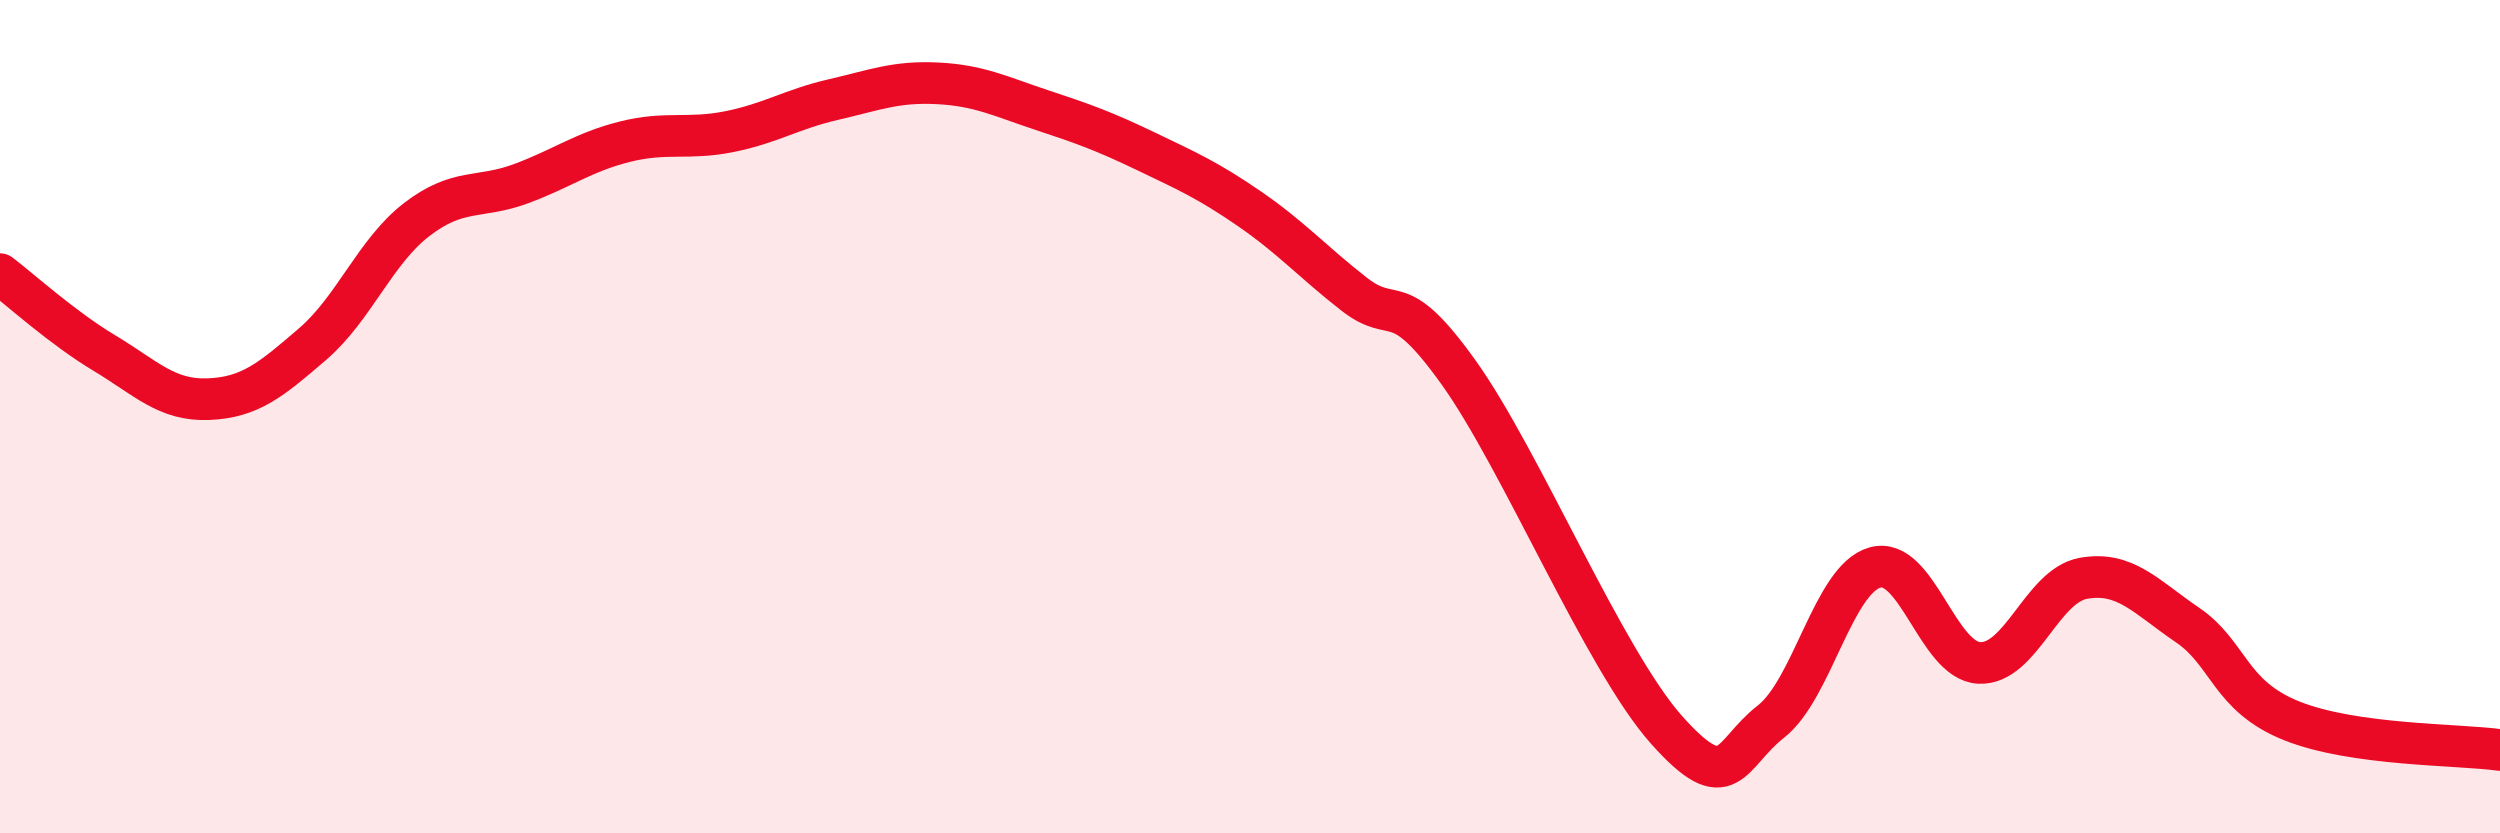 
    <svg width="60" height="20" viewBox="0 0 60 20" xmlns="http://www.w3.org/2000/svg">
      <path
        d="M 0,6.58 C 0.5,6.96 1.5,7.87 2.5,8.47 C 3.5,9.07 4,9.62 5,9.58 C 6,9.54 6.5,9.12 7.5,8.26 C 8.5,7.4 9,6.04 10,5.27 C 11,4.5 11.5,4.78 12.5,4.41 C 13.5,4.04 14,3.65 15,3.4 C 16,3.15 16.5,3.36 17.5,3.16 C 18.5,2.96 19,2.62 20,2.39 C 21,2.16 21.5,1.95 22.5,2 C 23.5,2.05 24,2.31 25,2.64 C 26,2.97 26.5,3.15 27.5,3.63 C 28.5,4.11 29,4.33 30,5.02 C 31,5.71 31.5,6.28 32.5,7.06 C 33.5,7.84 33.5,6.84 35,8.93 C 36.5,11.02 38.5,15.84 40,17.52 C 41.5,19.2 41.5,18.1 42.5,17.32 C 43.5,16.54 44,13.9 45,13.62 C 46,13.34 46.5,15.86 47.5,15.91 C 48.5,15.96 49,14.06 50,13.88 C 51,13.7 51.5,14.32 52.5,15 C 53.5,15.68 53.5,16.7 55,17.3 C 56.5,17.9 59,17.86 60,18L60 20L0 20Z"
        fill="#EB0A25"
        opacity="0.1"
        stroke-linecap="round"
        stroke-linejoin="round"
      />
      <path
        d="M 0,6.58 C 0.5,6.96 1.5,7.87 2.5,8.47 C 3.5,9.07 4,9.62 5,9.58 C 6,9.54 6.5,9.12 7.5,8.26 C 8.5,7.4 9,6.04 10,5.27 C 11,4.5 11.5,4.78 12.5,4.41 C 13.5,4.04 14,3.65 15,3.4 C 16,3.15 16.5,3.36 17.5,3.16 C 18.5,2.96 19,2.62 20,2.39 C 21,2.16 21.5,1.95 22.5,2 C 23.5,2.05 24,2.31 25,2.64 C 26,2.97 26.5,3.15 27.5,3.63 C 28.5,4.11 29,4.33 30,5.02 C 31,5.71 31.5,6.28 32.5,7.06 C 33.5,7.84 33.5,6.84 35,8.93 C 36.5,11.02 38.5,15.84 40,17.52 C 41.5,19.2 41.5,18.1 42.5,17.32 C 43.5,16.54 44,13.9 45,13.62 C 46,13.34 46.5,15.86 47.5,15.91 C 48.5,15.96 49,14.06 50,13.88 C 51,13.7 51.5,14.32 52.5,15 C 53.5,15.68 53.5,16.7 55,17.3 C 56.5,17.9 59,17.86 60,18"
        stroke="#EB0A25"
        stroke-width="1"
        fill="none"
        stroke-linecap="round"
        stroke-linejoin="round"
      />
    </svg>
  